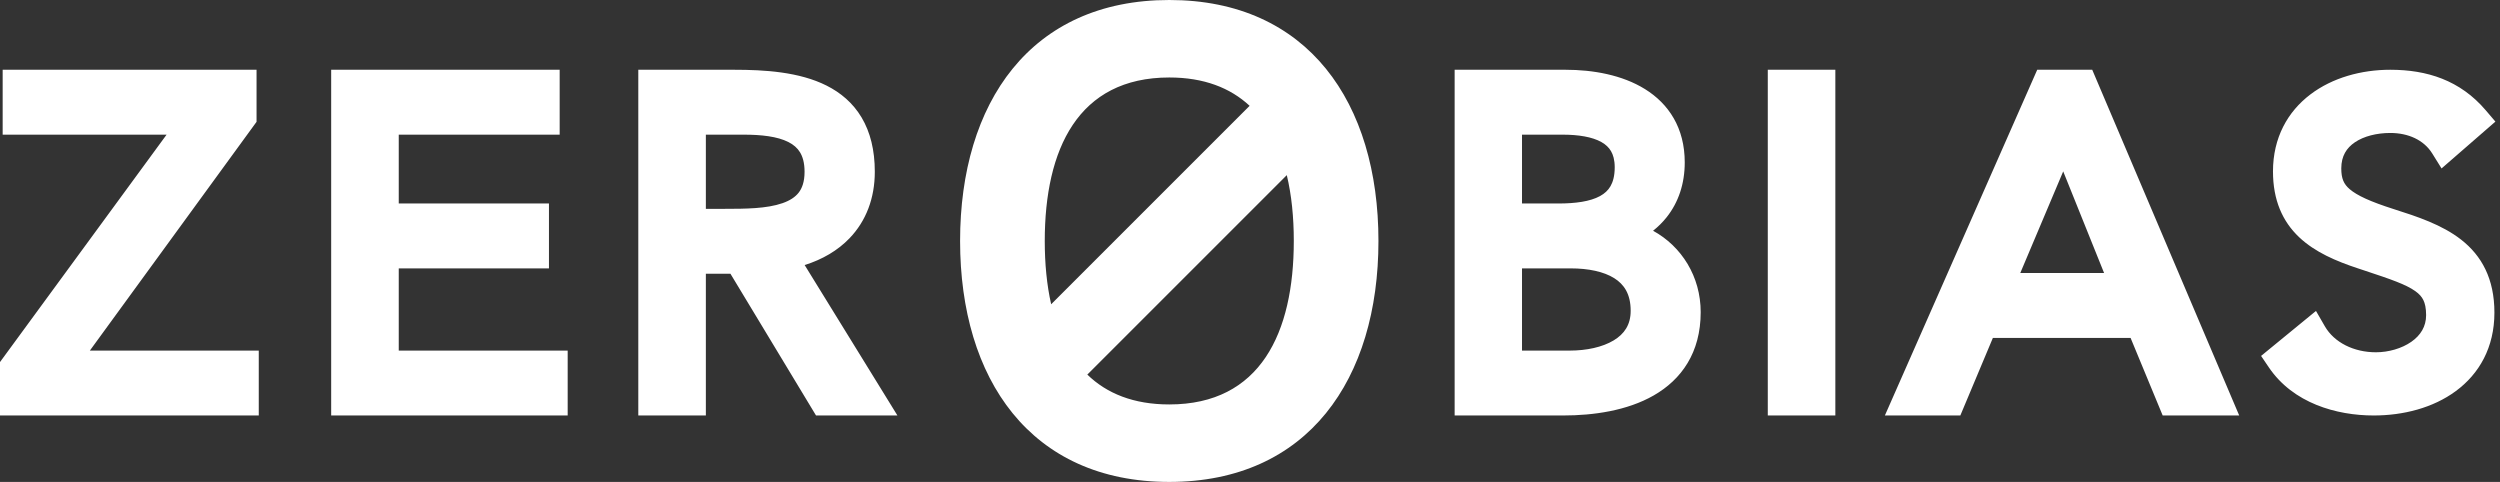 <svg xmlns="http://www.w3.org/2000/svg" width="166" height="32" viewBox="0 0 166 32" fill="none"><rect x="0" y="0" width="166" height="32" fill="#333333" stroke="none"/><path fill-rule="evenodd" clip-rule="evenodd" d="M96.588 4.632V27.588H103.8C105.807 27.588 108.04 27.27 109.807 26.257C111.645 25.203 112.926 23.419 112.926 20.728C112.926 18.366 111.663 16.363 109.764 15.322C110.096 15.059 110.398 14.761 110.663 14.428C111.45 13.439 111.867 12.2 111.867 10.783C111.867 8.494 110.803 6.894 109.226 5.915C107.709 4.973 105.77 4.632 103.948 4.632H96.588ZM135.272 4.632L125.156 27.588H130.166L132.327 22.438H141.471L143.602 27.588H148.683L138.924 4.632H135.272ZM162.119 11.185L165.695 8.075L165.052 7.321C163.348 5.322 161.146 4.632 158.714 4.632C156.8 4.632 154.876 5.155 153.406 6.273C151.906 7.412 150.926 9.139 150.926 11.378C150.926 13.289 151.556 14.7 152.66 15.748C153.716 16.749 155.134 17.346 156.569 17.82L156.783 17.891L157.085 17.991C158.745 18.541 159.744 18.884 160.367 19.325C160.646 19.521 160.808 19.713 160.911 19.925C161.018 20.143 161.094 20.451 161.094 20.927C161.094 21.681 160.729 22.264 160.113 22.695C159.473 23.142 158.596 23.391 157.757 23.391C156.302 23.391 154.994 22.748 154.37 21.666L153.781 20.646L150.136 23.633L150.647 24.388C152.262 26.776 155.14 27.588 157.616 27.588C159.574 27.588 161.552 27.086 163.068 25.967C164.619 24.823 165.629 23.07 165.629 20.758C165.629 18.5 164.776 16.975 163.422 15.915C162.151 14.919 160.479 14.373 158.962 13.89C157.373 13.384 156.501 12.975 156.018 12.56C155.628 12.225 155.461 11.863 155.461 11.181C155.461 10.357 155.815 9.819 156.366 9.447C156.958 9.047 157.809 8.829 158.714 8.829C159.908 8.829 160.941 9.292 161.499 10.188L162.119 11.185ZM121.867 4.632H117.381V27.588H121.867V4.632ZM42.383 4.632V27.588H46.869V18.176H48.501L54.184 27.588H59.589L53.429 17.599C54.607 17.229 55.623 16.638 56.41 15.819C57.51 14.674 58.087 13.159 58.087 11.404C58.087 9.97 57.789 8.776 57.213 7.806C56.634 6.832 55.815 6.151 54.884 5.683C53.072 4.771 50.77 4.632 48.74 4.632H42.383ZM37.162 4.632H21.99V27.588H37.694V23.279H26.477V17.821H36.451V13.512H26.477V8.941H37.162V4.632ZM0 24.041V27.588H17.182V23.279H5.967L17.035 8.089V4.632H0.177V8.941H11.062L0 24.041ZM63.75 16C63.75 25.171 68.424 32 77.64 32C86.855 32 91.529 25.171 91.529 16C91.529 6.83 86.855 0 77.64 0C68.424 0 63.75 6.83 63.75 16ZM85.908 16C85.908 22.095 83.696 26.855 77.64 26.855C75.27 26.855 73.488 26.126 72.198 24.873L85.443 11.629C85.762 12.959 85.908 14.436 85.908 16ZM82.975 7.026L69.797 20.203C69.505 18.917 69.372 17.499 69.372 16C69.372 9.905 71.584 5.145 77.64 5.145C79.945 5.145 81.693 5.835 82.975 7.026ZM101.061 13.512V8.941H103.742C104.807 8.941 105.717 9.088 106.33 9.431C106.62 9.594 106.828 9.792 106.969 10.033C107.111 10.273 107.217 10.613 107.217 11.108C107.217 11.693 107.096 12.088 106.937 12.364C106.78 12.637 106.551 12.85 106.24 13.02C105.577 13.382 104.607 13.512 103.477 13.512H101.061ZM101.061 23.279V17.821H104.301C105.462 17.821 106.489 18.031 107.193 18.476C107.83 18.879 108.277 19.512 108.277 20.639C108.277 21.573 107.848 22.18 107.148 22.602C106.399 23.054 105.339 23.279 104.242 23.279H101.061ZM134.146 18.129L136.997 11.38L139.712 18.129H134.146ZM46.869 13.867V8.941H49.362C50.555 8.941 51.614 9.058 52.35 9.432C52.697 9.608 52.949 9.83 53.12 10.111C53.292 10.392 53.423 10.798 53.423 11.404C53.423 12.089 53.25 12.511 53.031 12.792C52.805 13.083 52.457 13.316 51.959 13.49C50.911 13.856 49.514 13.867 48.089 13.867H46.869Z" fill="white"></path></svg>